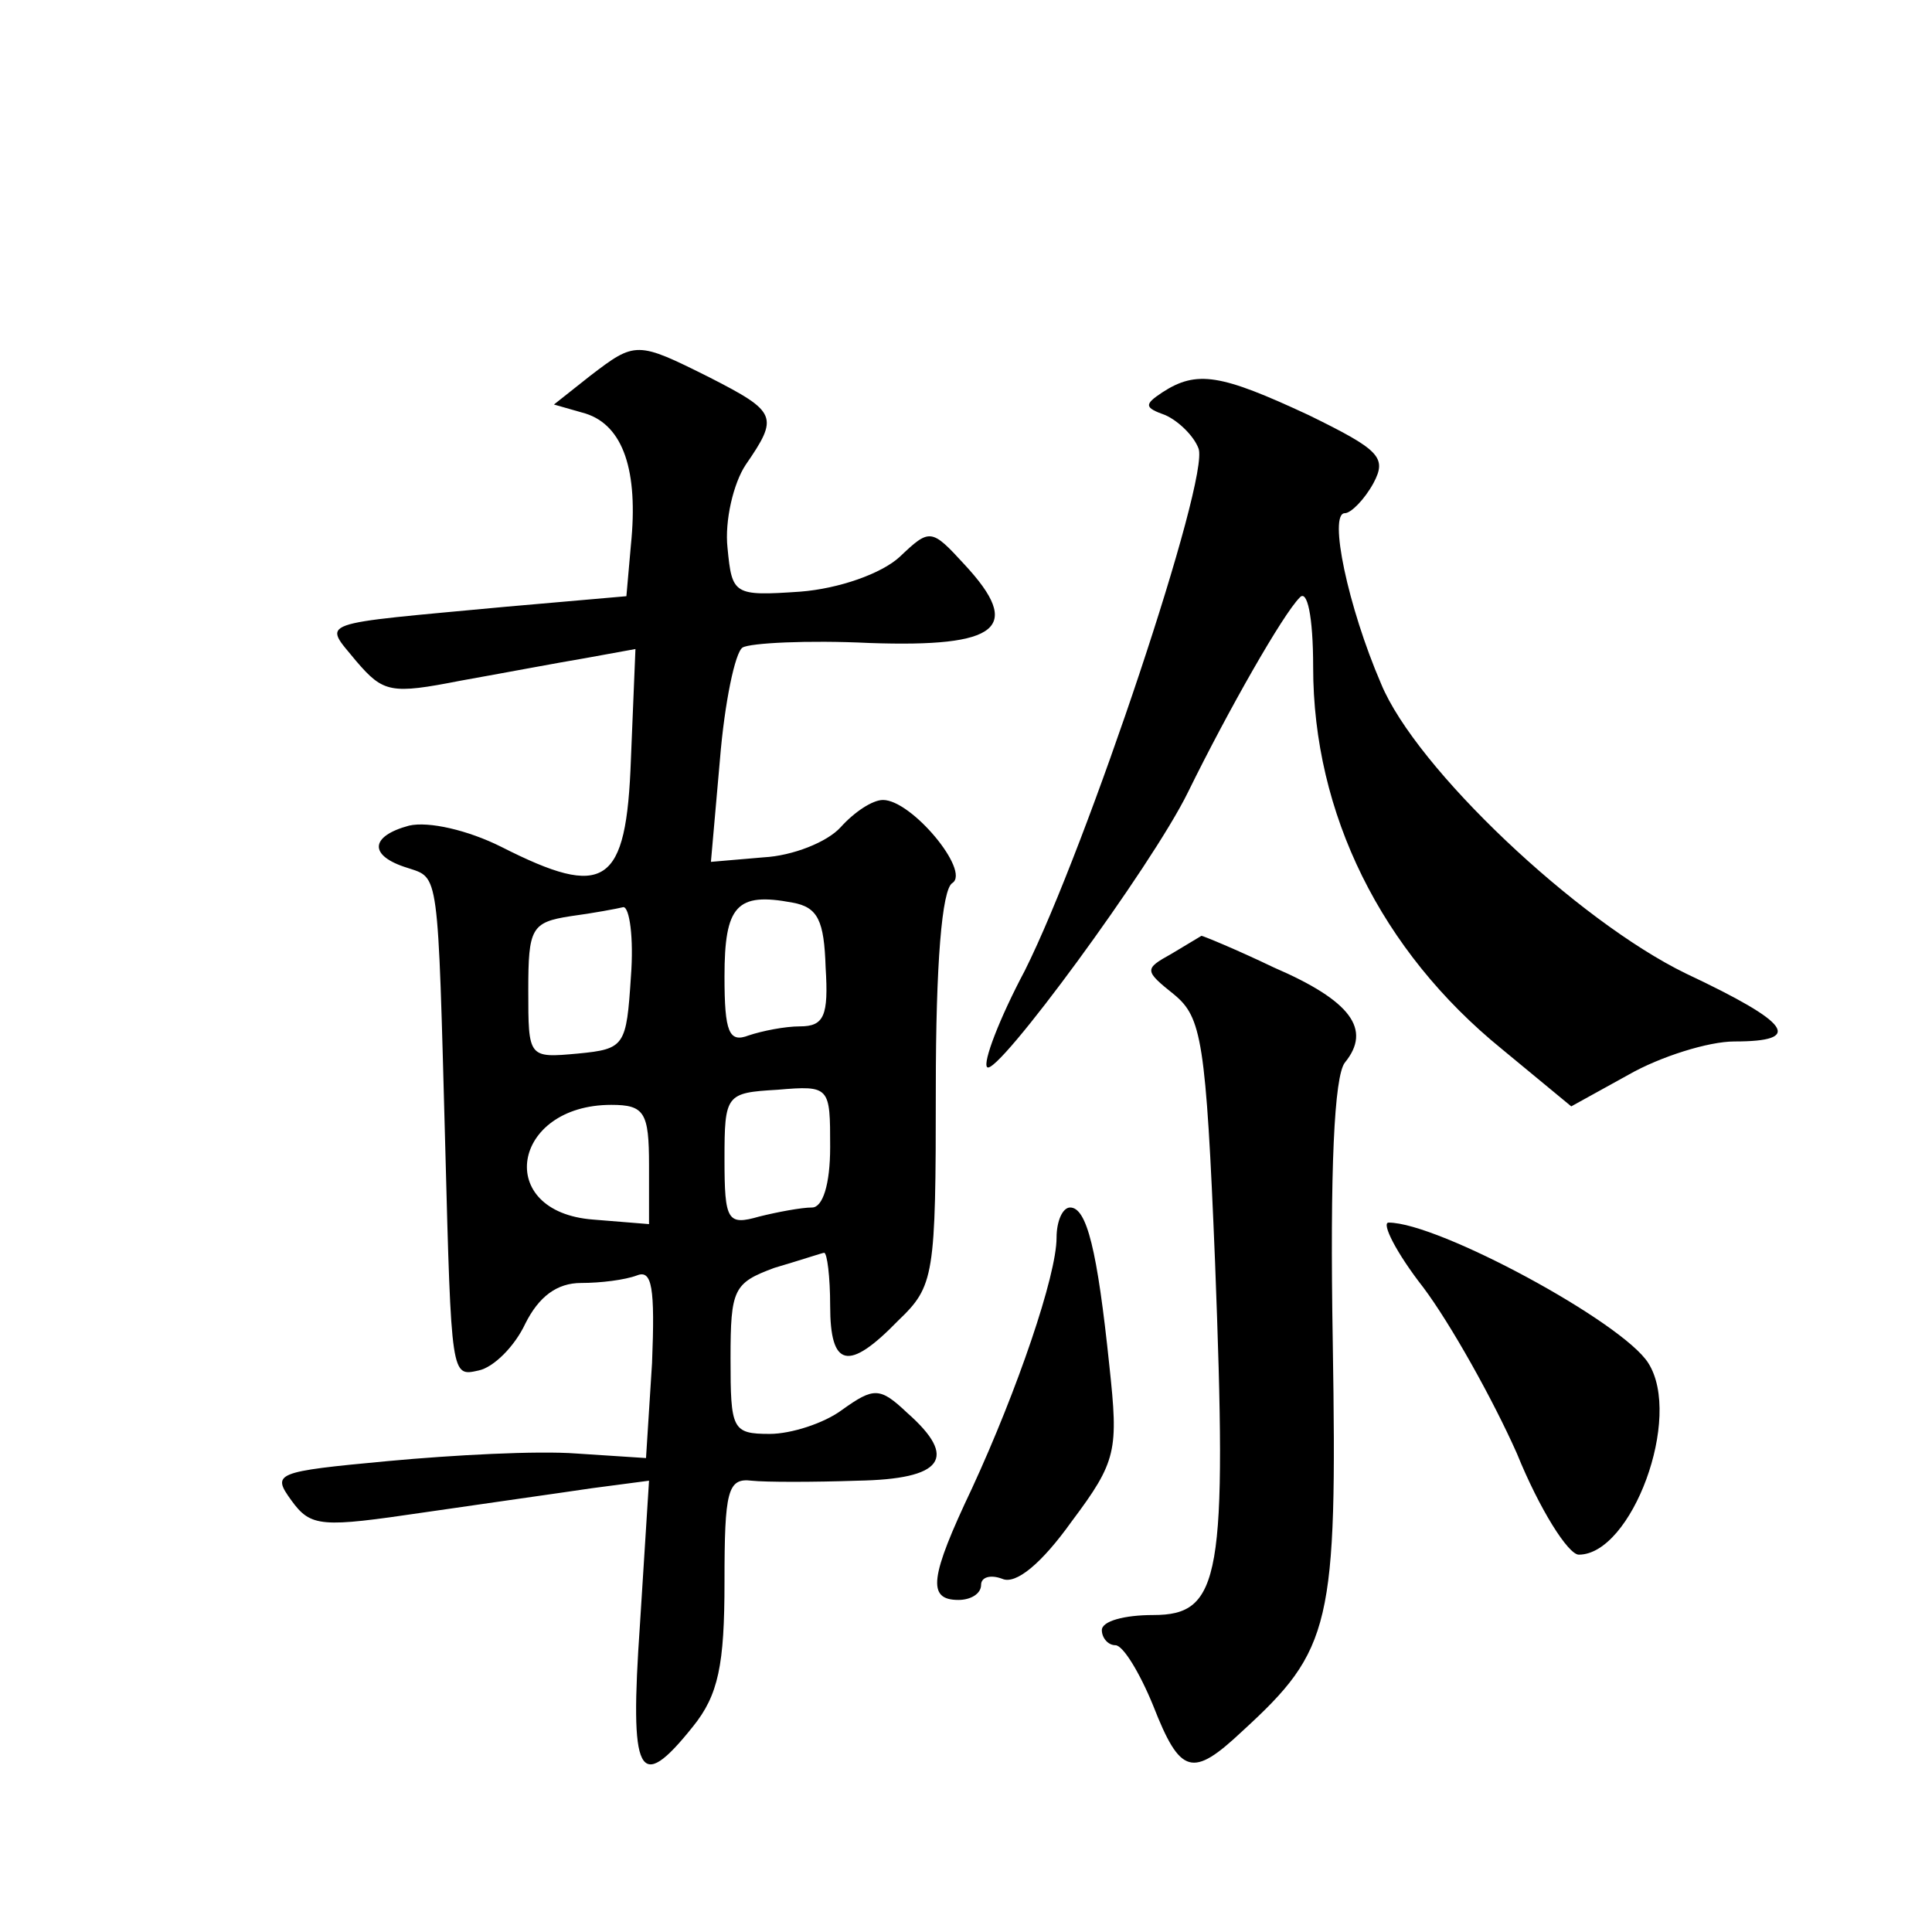 <?xml version="1.0" standalone="no"?>
<!DOCTYPE svg PUBLIC "-//W3C//DTD SVG 20010904//EN"
 "http://www.w3.org/TR/2001/REC-SVG-20010904/DTD/svg10.dtd">
<svg version="1.0" xmlns="http://www.w3.org/2000/svg"
 width="128pt" height="128pt" viewBox="0 0 128 128"
 preserveAspectRatio="xMidYMid meet">
<g transform="translate(0,128) scale(0.1,-0.1)"
fill="#0" stroke="none">
<path d="M391 1031 l-24 -19 21 -6 c25 -8 35 -38 30 -87 l-3 -34 -80 -7 c-128 -12
-121 -9 -99 -36 18 -21 23 -22 69 -13 28 5 65 12 83 15 l33 6 -3 -73 c-3 -84 -17
-93 -86 -58 -22 11 -48 17 -61 14 -26 -7 -27 -20 -1 -28 21 -7 20 0 25 -185 4 -153
4 -152 22 -148 10 2 24 16 31 31 9 18 21 27 37 27 13 0 29 2 37 5 10 4 12 -8 10
-58 l-4 -63 -46 3 c-26 2 -82 -1 -125 -5 -75 -7 -77 -8 -64 -26 13 -18 20 -18 88
-8 41 6 91 13 111 16 l38 5 -6 -95 c-7 -101 -1 -113 35 -68 17 21 21 41 21 96 0
60 2 69 18 67 9 -1 41 -1 70 0 57 1 67 15 33 45 -18 17 -22 17 -43 2 -12 -9 -34
-16 -48 -16 -25 0 -26 3 -26 50 0 46 2 50 29 60 17 5 32 10 33 10 2 0 4 -16 4 -35
0 -41 12 -44 45 -10 24 23 25 29 25 154 0 82 4 132 11 136 12 8 -27 55 -46 55 -7
0 -19 -8 -28 -18 -9 -10 -32 -19 -51 -20 l-35 -3 6 68 c3 37 10 71 15 74 5 3 43
5 84 3 86 -3 102 10 63 52 -22 24 -23 24 -43 5 -12 -11 -40 -21 -66 -23 -44 -3
-45 -2 -48 29 -2 18 4 43 12 55 22 32 21 35 -24 58 -48 24 -49 24 -79 1z m156 -392
c2 -32 -1 -39 -17 -39 -10 0 -25 -3 -34 -6 -13 -5 -16 2 -16 39 0 47 8 56 45 49
17 -3 21 -12 22 -43z m-129 -6 c-3 -46 -4 -48 -35 -51 -33 -3 -33 -3 -33 42 0 41
2 45 28 49 15 2 31 5 35 6 4 0 7 -20 5 -46z m132 -113 c0 -25 -5 -40 -12 -40 -7
0 -23 -3 -35 -6 -21 -6 -23 -3 -23 38 0 43 1 44 35 46 35 3 35 2 35 -38z m-120
-12 l0 -39 -37 3 c-66 5 -54 76 12 76 22 0 25 -5 25 -40z M770 1020 c-12 -8 -12
-10 2 -15 9 -4 19 -14 22 -22 8 -19 -74 -264 -115 -346 -17 -32 -28 -61 -25 -64
6 -7 109 133 133 182 27 55 63 118 74 129 5 6 9 -12 9 -46 0 -97 45 -188 125 -253
l46 -38 38 21 c21 12 53 22 70 22 46 0 38 12 -32 45 -72 35 -179 136 -202 192 -22
51 -35 113 -24 113 4 0 13 9 19 20 9 17 4 22 -43 45 -58 27 -74 30 -97 15z M776
648 c-18 -10 -18 -11 2 -27 18 -15 21 -30 27 -177 8 -209 4 -234 -41 -234 -19 0
-34 -4 -34 -10 0 -5 4 -10 9 -10 5 0 16 -18 25 -40 18 -46 26 -48 59 -17 59 54
63 70 60 257 -2 116 1 177 8 186 18 22 4 41 -47 63 -25 12 -47 21 -48 21 0 0 -10
-6 -20 -12z M700 460 c0 -25 -26 -101 -56 -166 -28 -59 -30 -74 -9 -74 8 0 15 4
15 10 0 5 6 7 14 4 9 -4 26 10 46 38 30 40 31 47 25 103 -8 77 -15 105 -26 105
-5 0 -9 -9 -9 -20z M943 427 c18 -24 46 -74 62 -110 15 -37 34 -67 41 -67 35 0
69 91 46 127 -17 27 -139 93 -172 93 -5 0 5 -20 23 -43z"/>
</g>
</svg>
